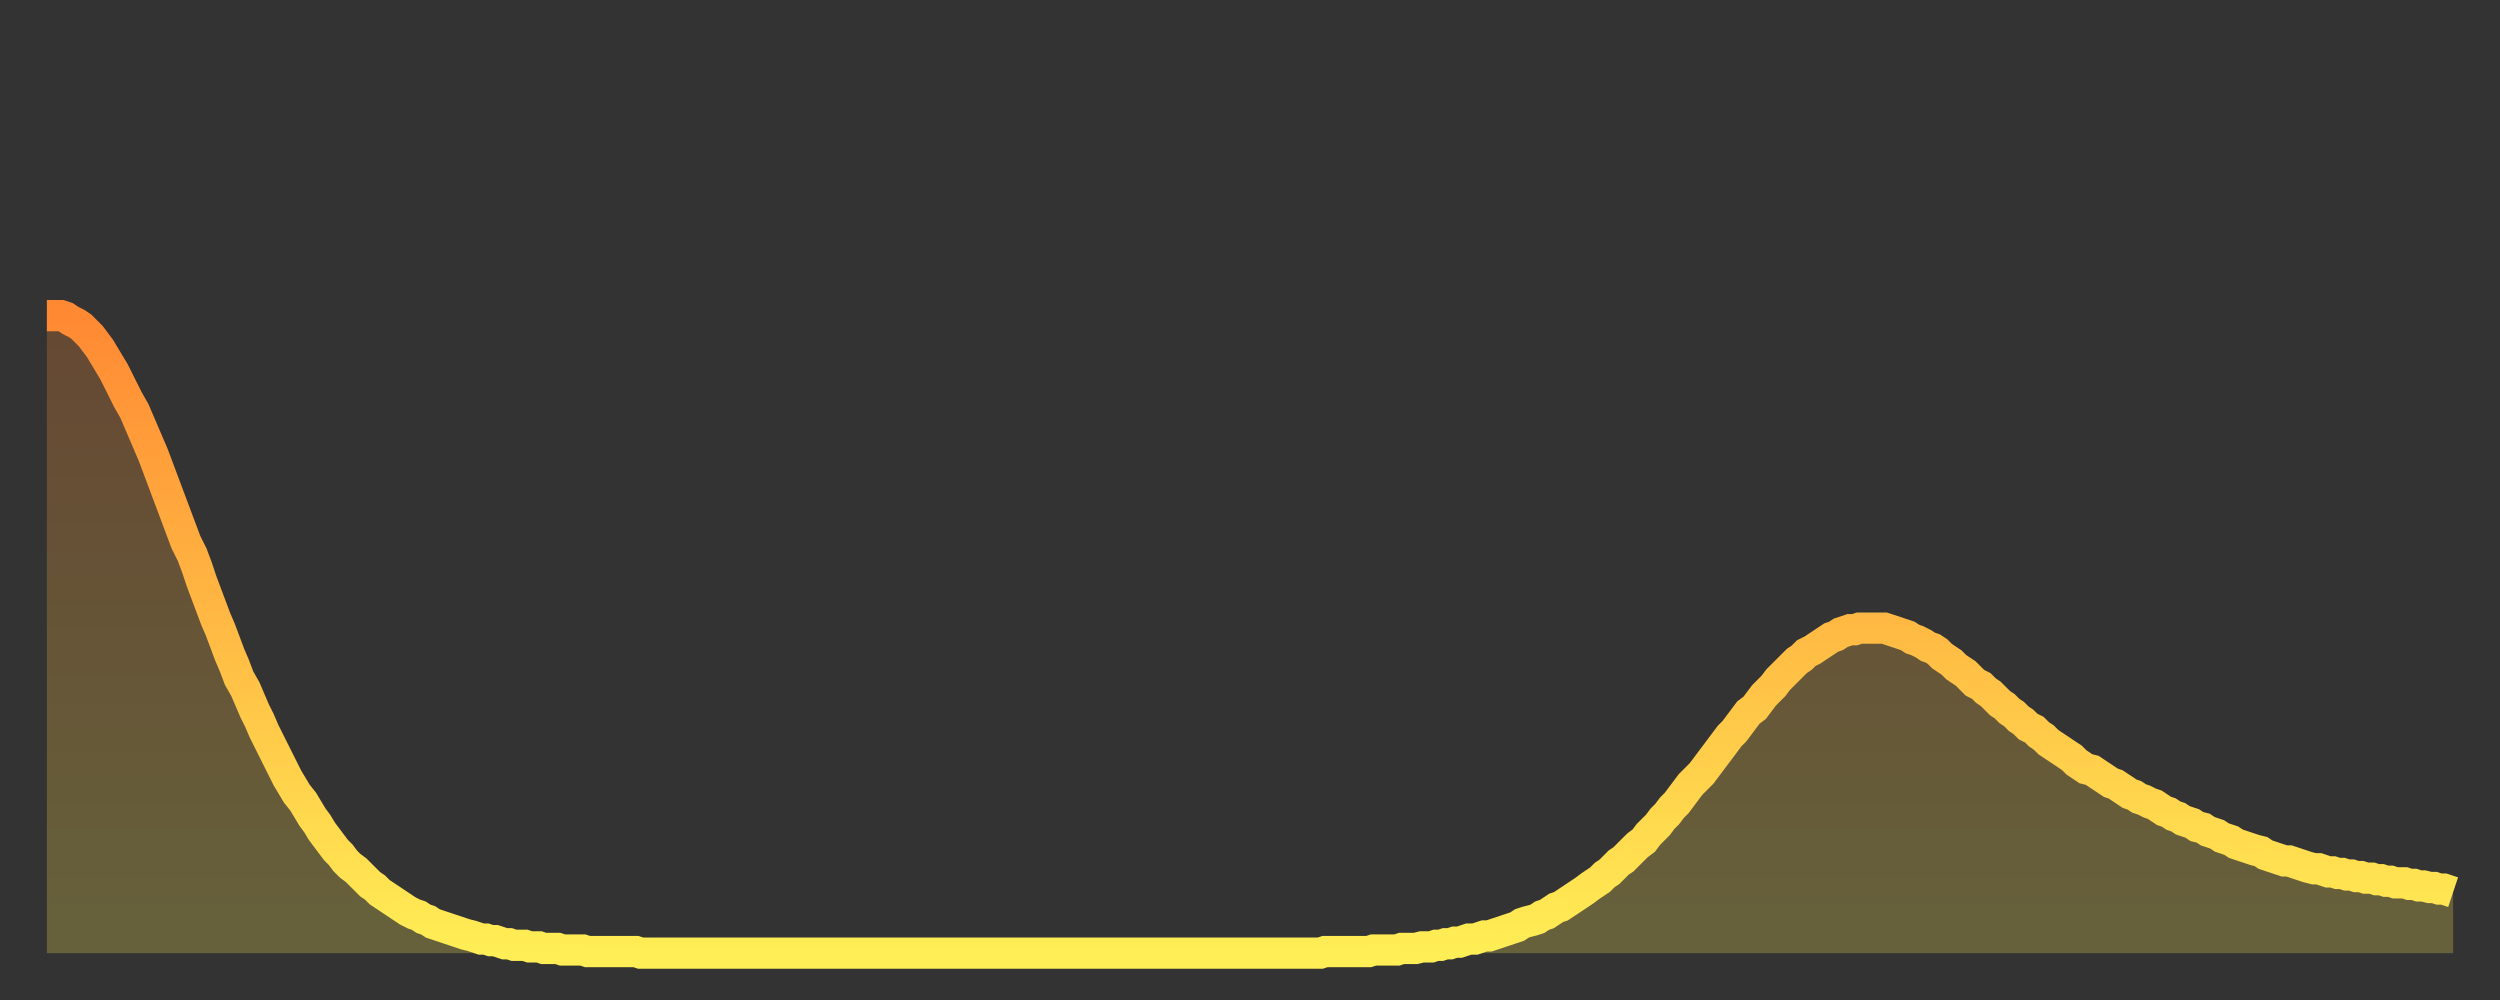 <?xml version="1.0" encoding="utf-8" ?>
<svg baseProfile="full" height="64" version="1.1" width="160" xmlns="http://www.w3.org/2000/svg" xmlns:ev="http://www.w3.org/2001/xml-events" xmlns:xlink="http://www.w3.org/1999/xlink"><rect width="100%" height="100%" fill="#333333" stroke="none"/><defs><linearGradient id="id2802850" x1="0" x2="0" y1="0" y2="1"><stop offset="0%" stop-color="#ff8933" /><stop offset="50%" stop-color="#ffbb44" /><stop offset="100%" stop-color="#ffee55" /></linearGradient></defs><g transform="translate(3,3)"><g><path d="M 0.0 17.2 0.3 17.2 0.6 17.2 0.9 17.2 1.2 17.3 1.5 17.5 1.9 17.7 2.2 17.9 2.5 18.2 2.8 18.5 3.1 18.9 3.4 19.3 3.7 19.8 4.0 20.3 4.3 20.8 4.6 21.4 4.9 22.0 5.2 22.6 5.6 23.3 5.9 24.0 6.2 24.7 6.5 25.4 6.8 26.1 7.1 26.9 7.4 27.7 7.7 28.5 8.0 29.3 8.3 30.1 8.6 30.9 8.9 31.7 9.3 32.5 9.6 33.3 9.9 34.2 10.2 35.0 10.5 35.8 10.8 36.6 11.1 37.3 11.4 38.1 11.7 38.9 12.0 39.6 12.3 40.4 12.7 41.1 13.0 41.8 13.3 42.5 13.6 43.1 13.9 43.8 14.2 44.4 14.5 45.0 14.8 45.6 15.1 46.2 15.4 46.8 15.7 47.3 16.0 47.8 16.4 48.3 16.7 48.8 17.0 49.3 17.3 49.7 17.6 50.2 17.9 50.6 18.2 51.0 18.5 51.4 18.8 51.7 19.1 52.1 19.4 52.4 19.8 52.7 20.1 53.0 20.4 53.3 20.7 53.6 21.0 53.8 21.3 54.1 21.6 54.3 21.9 54.5 22.2 54.7 22.5 54.9 22.8 55.1 23.1 55.3 23.5 55.5 23.8 55.6 24.1 55.8 24.4 55.9 24.7 56.1 25.0 56.2 25.3 56.3 25.6 56.4 25.9 56.5 26.2 56.6 26.5 56.7 26.8 56.8 27.2 56.9 27.5 57.0 27.8 57.1 28.1 57.1 28.4 57.2 28.7 57.2 29.0 57.3 29.3 57.4 29.6 57.4 29.9 57.5 30.2 57.5 30.6 57.5 30.9 57.6 31.2 57.6 31.5 57.6 31.8 57.7 32.1 57.7 32.4 57.7 32.7 57.7 33.0 57.8 33.3 57.8 33.6 57.8 33.9 57.8 34.3 57.8 34.6 57.9 34.9 57.9 35.2 57.9 35.5 57.9 35.8 57.9 36.1 57.9 36.4 57.9 36.7 57.9 37.0 57.9 37.3 57.9 37.7 57.9 38.0 58.0 38.3 58.0 38.6 58.0 38.9 58.0 39.2 58.0 39.5 58.0 39.8 58.0 40.1 58.0 40.4 58.0 40.7 58.0 41.0 58.0 41.4 58.0 41.7 58.0 42.0 58.0 42.3 58.0 42.6 58.0 42.9 58.0 43.2 58.0 43.5 58.0 43.8 58.0 44.1 58.0 44.4 58.0 44.7 58.0 45.1 58.0 45.4 58.0 45.7 58.0 46.0 58.0 46.3 58.0 46.6 58.0 46.9 58.0 47.2 58.0 47.5 58.0 47.8 58.0 48.1 58.0 48.5 58.0 48.8 58.0 49.1 58.0 49.4 58.0 49.7 58.0 50.0 58.0 50.3 58.0 50.6 58.0 50.9 58.0 51.2 58.0 51.5 58.0 51.8 58.0 52.2 58.0 52.5 58.0 52.8 58.0 53.1 58.0 53.4 58.0 53.7 58.0 54.0 58.0 54.3 58.0 54.6 58.0 54.9 58.0 55.2 58.0 55.6 58.0 55.9 58.0 56.2 58.0 56.5 58.0 56.8 58.0 57.1 58.0 57.4 58.0 57.7 58.0 58.0 58.0 58.3 58.0 58.6 58.0 58.9 58.0 59.3 58.0 59.6 58.0 59.9 58.0 60.2 58.0 60.5 58.0 60.8 58.0 61.1 58.0 61.4 58.0 61.7 58.0 62.0 58.0 62.3 58.0 62.6 58.0 63.0 58.0 63.3 58.0 63.6 58.0 63.9 58.0 64.2 58.0 64.5 58.0 64.8 58.0 65.1 58.0 65.4 58.0 65.7 58.0 66.0 58.0 66.4 58.0 66.7 58.0 67.0 58.0 67.3 58.0 67.6 58.0 67.9 58.0 68.2 58.0 68.5 58.0 68.8 58.0 69.1 58.0 69.4 58.0 69.7 58.0 70.1 58.0 70.4 58.0 70.7 58.0 71.0 58.0 71.3 58.0 71.6 58.0 71.9 58.0 72.2 58.0 72.5 58.0 72.8 58.0 73.1 58.0 73.5 58.0 73.8 58.0 74.1 58.0 74.4 58.0 74.7 58.0 75.0 58.0 75.3 58.0 75.6 58.0 75.9 58.0 76.2 58.0 76.5 58.0 76.8 58.0 77.2 58.0 77.5 58.0 77.8 58.0 78.1 58.0 78.4 58.0 78.7 58.0 79.0 58.0 79.3 58.0 79.6 58.0 79.9 58.0 80.2 58.0 80.5 58.0 80.9 58.0 81.2 58.0 81.5 58.0 81.8 57.9 82.1 57.9 82.4 57.9 82.7 57.9 83.0 57.9 83.3 57.9 83.6 57.9 83.9 57.9 84.3 57.9 84.6 57.9 84.9 57.8 85.2 57.8 85.5 57.8 85.8 57.8 86.1 57.8 86.4 57.8 86.7 57.7 87.0 57.7 87.3 57.7 87.6 57.7 88.0 57.6 88.3 57.6 88.6 57.6 88.9 57.5 89.2 57.5 89.5 57.4 89.8 57.4 90.1 57.3 90.4 57.3 90.7 57.2 91.0 57.1 91.4 57.1 91.7 57.0 92.0 56.9 92.3 56.9 92.6 56.8 92.9 56.7 93.2 56.6 93.5 56.5 93.8 56.4 94.1 56.3 94.4 56.1 94.7 56.0 95.1 55.9 95.4 55.8 95.7 55.6 96.0 55.5 96.3 55.3 96.6 55.1 96.9 55.0 97.2 54.8 97.5 54.6 97.8 54.4 98.1 54.2 98.4 54.0 98.8 53.7 99.1 53.5 99.4 53.3 99.7 53.0 100.0 52.8 100.3 52.5 100.6 52.2 100.9 52.0 101.2 51.7 101.5 51.4 101.8 51.1 102.2 50.8 102.5 50.4 102.8 50.1 103.1 49.8 103.4 49.4 103.7 49.1 104.0 48.7 104.3 48.4 104.6 48.0 104.9 47.6 105.2 47.2 105.5 46.9 105.9 46.5 106.2 46.1 106.5 45.7 106.8 45.3 107.1 44.9 107.4 44.5 107.7 44.1 108.0 43.8 108.3 43.4 108.6 43.0 108.9 42.6 109.3 42.3 109.6 41.9 109.9 41.5 110.2 41.2 110.5 40.9 110.8 40.5 111.1 40.2 111.4 39.9 111.7 39.6 112.0 39.3 112.3 39.1 112.6 38.8 113.0 38.6 113.3 38.4 113.6 38.2 113.9 38.0 114.2 37.8 114.5 37.7 114.8 37.5 115.1 37.4 115.4 37.3 115.7 37.3 116.0 37.2 116.3 37.2 116.7 37.2 117.0 37.2 117.3 37.2 117.6 37.2 117.9 37.3 118.2 37.4 118.5 37.5 118.8 37.6 119.1 37.7 119.4 37.9 119.7 38.0 120.1 38.2 120.4 38.4 120.7 38.5 121.0 38.7 121.3 39.0 121.6 39.2 121.9 39.4 122.2 39.7 122.5 39.9 122.8 40.1 123.1 40.4 123.4 40.7 123.8 40.9 124.1 41.2 124.4 41.4 124.7 41.7 125.0 42.0 125.3 42.2 125.6 42.5 125.9 42.7 126.2 43.0 126.5 43.2 126.8 43.5 127.2 43.7 127.5 44.0 127.8 44.2 128.1 44.5 128.4 44.7 128.7 44.9 129.0 45.1 129.3 45.3 129.6 45.5 129.9 45.8 130.2 46.0 130.5 46.2 130.9 46.3 131.2 46.5 131.5 46.7 131.8 46.9 132.1 47.1 132.4 47.2 132.7 47.4 133.0 47.6 133.3 47.8 133.6 47.9 133.9 48.1 134.2 48.2 134.6 48.4 134.9 48.5 135.2 48.7 135.5 48.9 135.8 49.0 136.1 49.2 136.4 49.3 136.7 49.5 137.0 49.6 137.3 49.7 137.6 49.9 138.0 50.0 138.3 50.2 138.6 50.3 138.9 50.4 139.2 50.6 139.5 50.7 139.8 50.8 140.1 51.0 140.4 51.1 140.7 51.2 141.0 51.3 141.3 51.4 141.7 51.5 142.0 51.7 142.3 51.8 142.6 51.9 142.9 52.0 143.2 52.1 143.5 52.1 143.8 52.2 144.1 52.3 144.4 52.4 144.7 52.5 145.1 52.6 145.4 52.6 145.7 52.7 146.0 52.8 146.3 52.8 146.6 52.9 146.9 52.9 147.2 53.0 147.5 53.0 147.8 53.1 148.1 53.1 148.4 53.2 148.8 53.2 149.1 53.3 149.4 53.3 149.7 53.4 150.0 53.4 150.3 53.5 150.6 53.5 150.9 53.5 151.2 53.6 151.5 53.6 151.8 53.7 152.1 53.7 152.5 53.8 152.8 53.8 153.1 53.9 153.4 53.9 153.7 54.0 154.0 54.1" fill="none" id="graph-curve" opacity="1" stroke="url(#id2802850)" stroke-width="2" /><path d="M 0 58 L 0.0 17.2 0.3 17.2 0.6 17.2 0.9 17.2 1.2 17.3 1.5 17.5 1.9 17.7 2.2 17.9 2.5 18.2 2.8 18.5 3.1 18.9 3.4 19.3 3.7 19.8 4.0 20.3 4.3 20.8 4.6 21.4 4.9 22.0 5.2 22.6 5.6 23.3 5.9 24.0 6.2 24.7 6.5 25.4 6.8 26.1 7.1 26.9 7.4 27.7 7.7 28.5 8.0 29.3 8.3 30.1 8.6 30.9 8.9 31.7 9.3 32.5 9.6 33.3 9.9 34.2 10.2 35.0 10.5 35.8 10.8 36.6 11.1 37.3 11.4 38.1 11.7 38.9 12.0 39.6 12.3 40.4 12.7 41.1 13.0 41.8 13.3 42.5 13.6 43.1 13.9 43.8 14.2 44.4 14.5 45.0 14.8 45.6 15.1 46.2 15.4 46.8 15.7 47.3 16.0 47.8 16.4 48.3 16.7 48.8 17.0 49.3 17.3 49.7 17.6 50.2 17.9 50.6 18.2 51.0 18.5 51.4 18.8 51.7 19.1 52.1 19.4 52.4 19.8 52.7 20.1 53.0 20.4 53.3 20.7 53.6 21.0 53.8 21.3 54.1 21.6 54.3 21.9 54.5 22.2 54.7 22.5 54.9 22.8 55.1 23.1 55.3 23.5 55.5 23.8 55.6 24.1 55.8 24.4 55.9 24.7 56.1 25.0 56.2 25.3 56.3 25.6 56.4 25.9 56.5 26.2 56.6 26.5 56.7 26.8 56.8 27.2 56.9 27.5 57.0 27.8 57.1 28.1 57.1 28.4 57.2 28.7 57.2 29.0 57.3 29.3 57.4 29.6 57.4 29.9 57.5 30.2 57.5 30.6 57.5 30.9 57.6 31.2 57.6 31.5 57.6 31.8 57.7 32.1 57.7 32.4 57.7 32.7 57.7 33.0 57.8 33.3 57.8 33.6 57.8 33.9 57.8 34.3 57.8 34.6 57.9 34.9 57.9 35.2 57.9 35.5 57.9 35.8 57.9 36.1 57.9 36.4 57.9 36.7 57.9 37.0 57.9 37.3 57.9 37.7 57.9 38.0 58.0 38.3 58.0 38.6 58.0 38.9 58.0 39.2 58.0 39.5 58.0 39.8 58.0 40.1 58.0 40.4 58.0 40.7 58.0 41.0 58.0 41.4 58.0 41.7 58.0 42.0 58.0 42.3 58.0 42.6 58.0 42.9 58.0 43.2 58.0 43.5 58.0 43.8 58.0 44.1 58.0 44.4 58.0 44.7 58.0 45.1 58.0 45.4 58.0 45.7 58.0 46.0 58.0 46.3 58.0 46.6 58.0 46.9 58.0 47.2 58.0 47.5 58.0 47.8 58.0 48.1 58.0 48.5 58.0 48.8 58.0 49.1 58.0 49.4 58.0 49.7 58.0 50.0 58.0 50.3 58.0 50.6 58.0 50.9 58.0 51.2 58.0 51.5 58.0 51.8 58.0 52.2 58.0 52.5 58.0 52.8 58.0 53.1 58.0 53.4 58.0 53.7 58.0 54.0 58.0 54.3 58.0 54.6 58.0 54.9 58.0 55.2 58.0 55.6 58.0 55.9 58.0 56.2 58.0 56.5 58.0 56.8 58.0 57.1 58.0 57.4 58.0 57.7 58.0 58.0 58.0 58.3 58.0 58.6 58.0 58.9 58.0 59.3 58.0 59.6 58.0 59.9 58.0 60.2 58.0 60.5 58.0 60.8 58.0 61.1 58.0 61.4 58.0 61.7 58.0 62.0 58.0 62.3 58.0 62.6 58.0 63.0 58.0 63.3 58.0 63.6 58.0 63.9 58.0 64.2 58.0 64.5 58.0 64.8 58.0 65.1 58.0 65.4 58.0 65.7 58.0 66.0 58.0 66.4 58.0 66.7 58.0 67.0 58.0 67.3 58.0 67.6 58.0 67.9 58.0 68.2 58.0 68.5 58.0 68.8 58.0 69.1 58.0 69.4 58.0 69.7 58.0 70.1 58.0 70.4 58.0 70.7 58.0 71.0 58.0 71.3 58.0 71.6 58.0 71.9 58.0 72.2 58.0 72.5 58.0 72.8 58.0 73.1 58.0 73.5 58.0 73.8 58.0 74.1 58.0 74.4 58.0 74.7 58.0 75.0 58.0 75.3 58.0 75.6 58.0 75.9 58.0 76.2 58.0 76.5 58.0 76.8 58.0 77.2 58.0 77.5 58.0 77.8 58.0 78.1 58.0 78.4 58.0 78.7 58.0 79.0 58.0 79.3 58.0 79.6 58.0 79.9 58.0 80.2 58.0 80.5 58.0 80.9 58.0 81.2 58.0 81.5 58.0 81.8 57.9 82.1 57.9 82.4 57.9 82.7 57.9 83.0 57.9 83.3 57.9 83.6 57.9 83.9 57.9 84.3 57.9 84.6 57.9 84.9 57.8 85.2 57.8 85.5 57.8 85.8 57.8 86.1 57.8 86.4 57.8 86.7 57.7 87.0 57.7 87.3 57.7 87.6 57.7 88.0 57.6 88.3 57.6 88.6 57.6 88.9 57.5 89.2 57.5 89.5 57.4 89.8 57.4 90.1 57.3 90.4 57.3 90.7 57.2 91.0 57.1 91.4 57.1 91.7 57.0 92.0 56.9 92.3 56.9 92.6 56.8 92.9 56.7 93.2 56.6 93.5 56.5 93.8 56.4 94.1 56.3 94.4 56.1 94.7 56.0 95.1 55.9 95.4 55.8 95.7 55.6 96.0 55.5 96.3 55.3 96.6 55.1 96.9 55.0 97.2 54.8 97.5 54.6 97.8 54.4 98.1 54.2 98.4 54.0 98.8 53.7 99.1 53.5 99.4 53.3 99.7 53.0 100.0 52.8 100.3 52.5 100.6 52.2 100.9 52.0 101.2 51.7 101.5 51.4 101.8 51.1 102.2 50.8 102.5 50.4 102.8 50.1 103.1 49.8 103.4 49.4 103.7 49.1 104.0 48.7 104.3 48.4 104.6 48.0 104.9 47.6 105.2 47.2 105.5 46.9 105.9 46.5 106.2 46.1 106.5 45.7 106.8 45.3 107.1 44.9 107.4 44.5 107.7 44.1 108.0 43.8 108.3 43.4 108.6 43.0 108.9 42.6 109.3 42.3 109.6 41.9 109.9 41.5 110.2 41.2 110.5 40.9 110.8 40.5 111.1 40.2 111.4 39.9 111.7 39.6 112.0 39.3 112.3 39.1 112.6 38.8 113.0 38.6 113.3 38.4 113.6 38.2 113.9 38.0 114.2 37.8 114.5 37.7 114.8 37.5 115.1 37.4 115.4 37.3 115.7 37.3 116.0 37.2 116.3 37.2 116.7 37.2 117.0 37.2 117.3 37.2 117.6 37.2 117.9 37.3 118.2 37.4 118.5 37.5 118.8 37.6 119.1 37.7 119.4 37.9 119.7 38.0 120.1 38.2 120.4 38.4 120.7 38.5 121.0 38.7 121.3 39.0 121.6 39.2 121.9 39.4 122.2 39.7 122.5 39.9 122.8 40.1 123.1 40.4 123.4 40.7 123.8 40.9 124.1 41.2 124.4 41.4 124.7 41.7 125.0 42.0 125.3 42.2 125.6 42.5 125.9 42.7 126.2 43.0 126.5 43.2 126.8 43.5 127.2 43.7 127.5 44.0 127.8 44.2 128.1 44.5 128.4 44.7 128.7 44.9 129.0 45.1 129.3 45.3 129.6 45.5 129.9 45.8 130.2 46.0 130.5 46.2 130.9 46.3 131.2 46.5 131.5 46.7 131.8 46.9 132.1 47.1 132.4 47.2 132.7 47.4 133.0 47.6 133.3 47.8 133.6 47.9 133.9 48.1 134.2 48.2 134.6 48.4 134.9 48.5 135.2 48.7 135.5 48.9 135.8 49.0 136.1 49.2 136.4 49.3 136.7 49.5 137.0 49.6 137.3 49.7 137.6 49.9 138.0 50.0 138.3 50.2 138.6 50.3 138.9 50.4 139.2 50.6 139.5 50.7 139.8 50.8 140.1 51.0 140.4 51.1 140.7 51.2 141.0 51.3 141.3 51.4 141.7 51.5 142.0 51.7 142.3 51.8 142.6 51.9 142.9 52.0 143.2 52.1 143.5 52.1 143.8 52.2 144.1 52.3 144.4 52.4 144.7 52.5 145.1 52.6 145.4 52.6 145.7 52.7 146.0 52.8 146.3 52.8 146.6 52.9 146.9 52.9 147.2 53.0 147.5 53.0 147.8 53.1 148.1 53.1 148.4 53.2 148.8 53.2 149.1 53.3 149.4 53.3 149.7 53.4 150.0 53.4 150.3 53.5 150.6 53.5 150.9 53.5 151.2 53.6 151.5 53.6 151.8 53.7 152.1 53.7 152.5 53.8 152.8 53.8 153.1 53.9 153.4 53.9 153.7 54.0 154.0 54.1 154 58" fill="url(#id2802850)" fill-opacity=".25" id="graph-shadow" /></g></g></svg>
